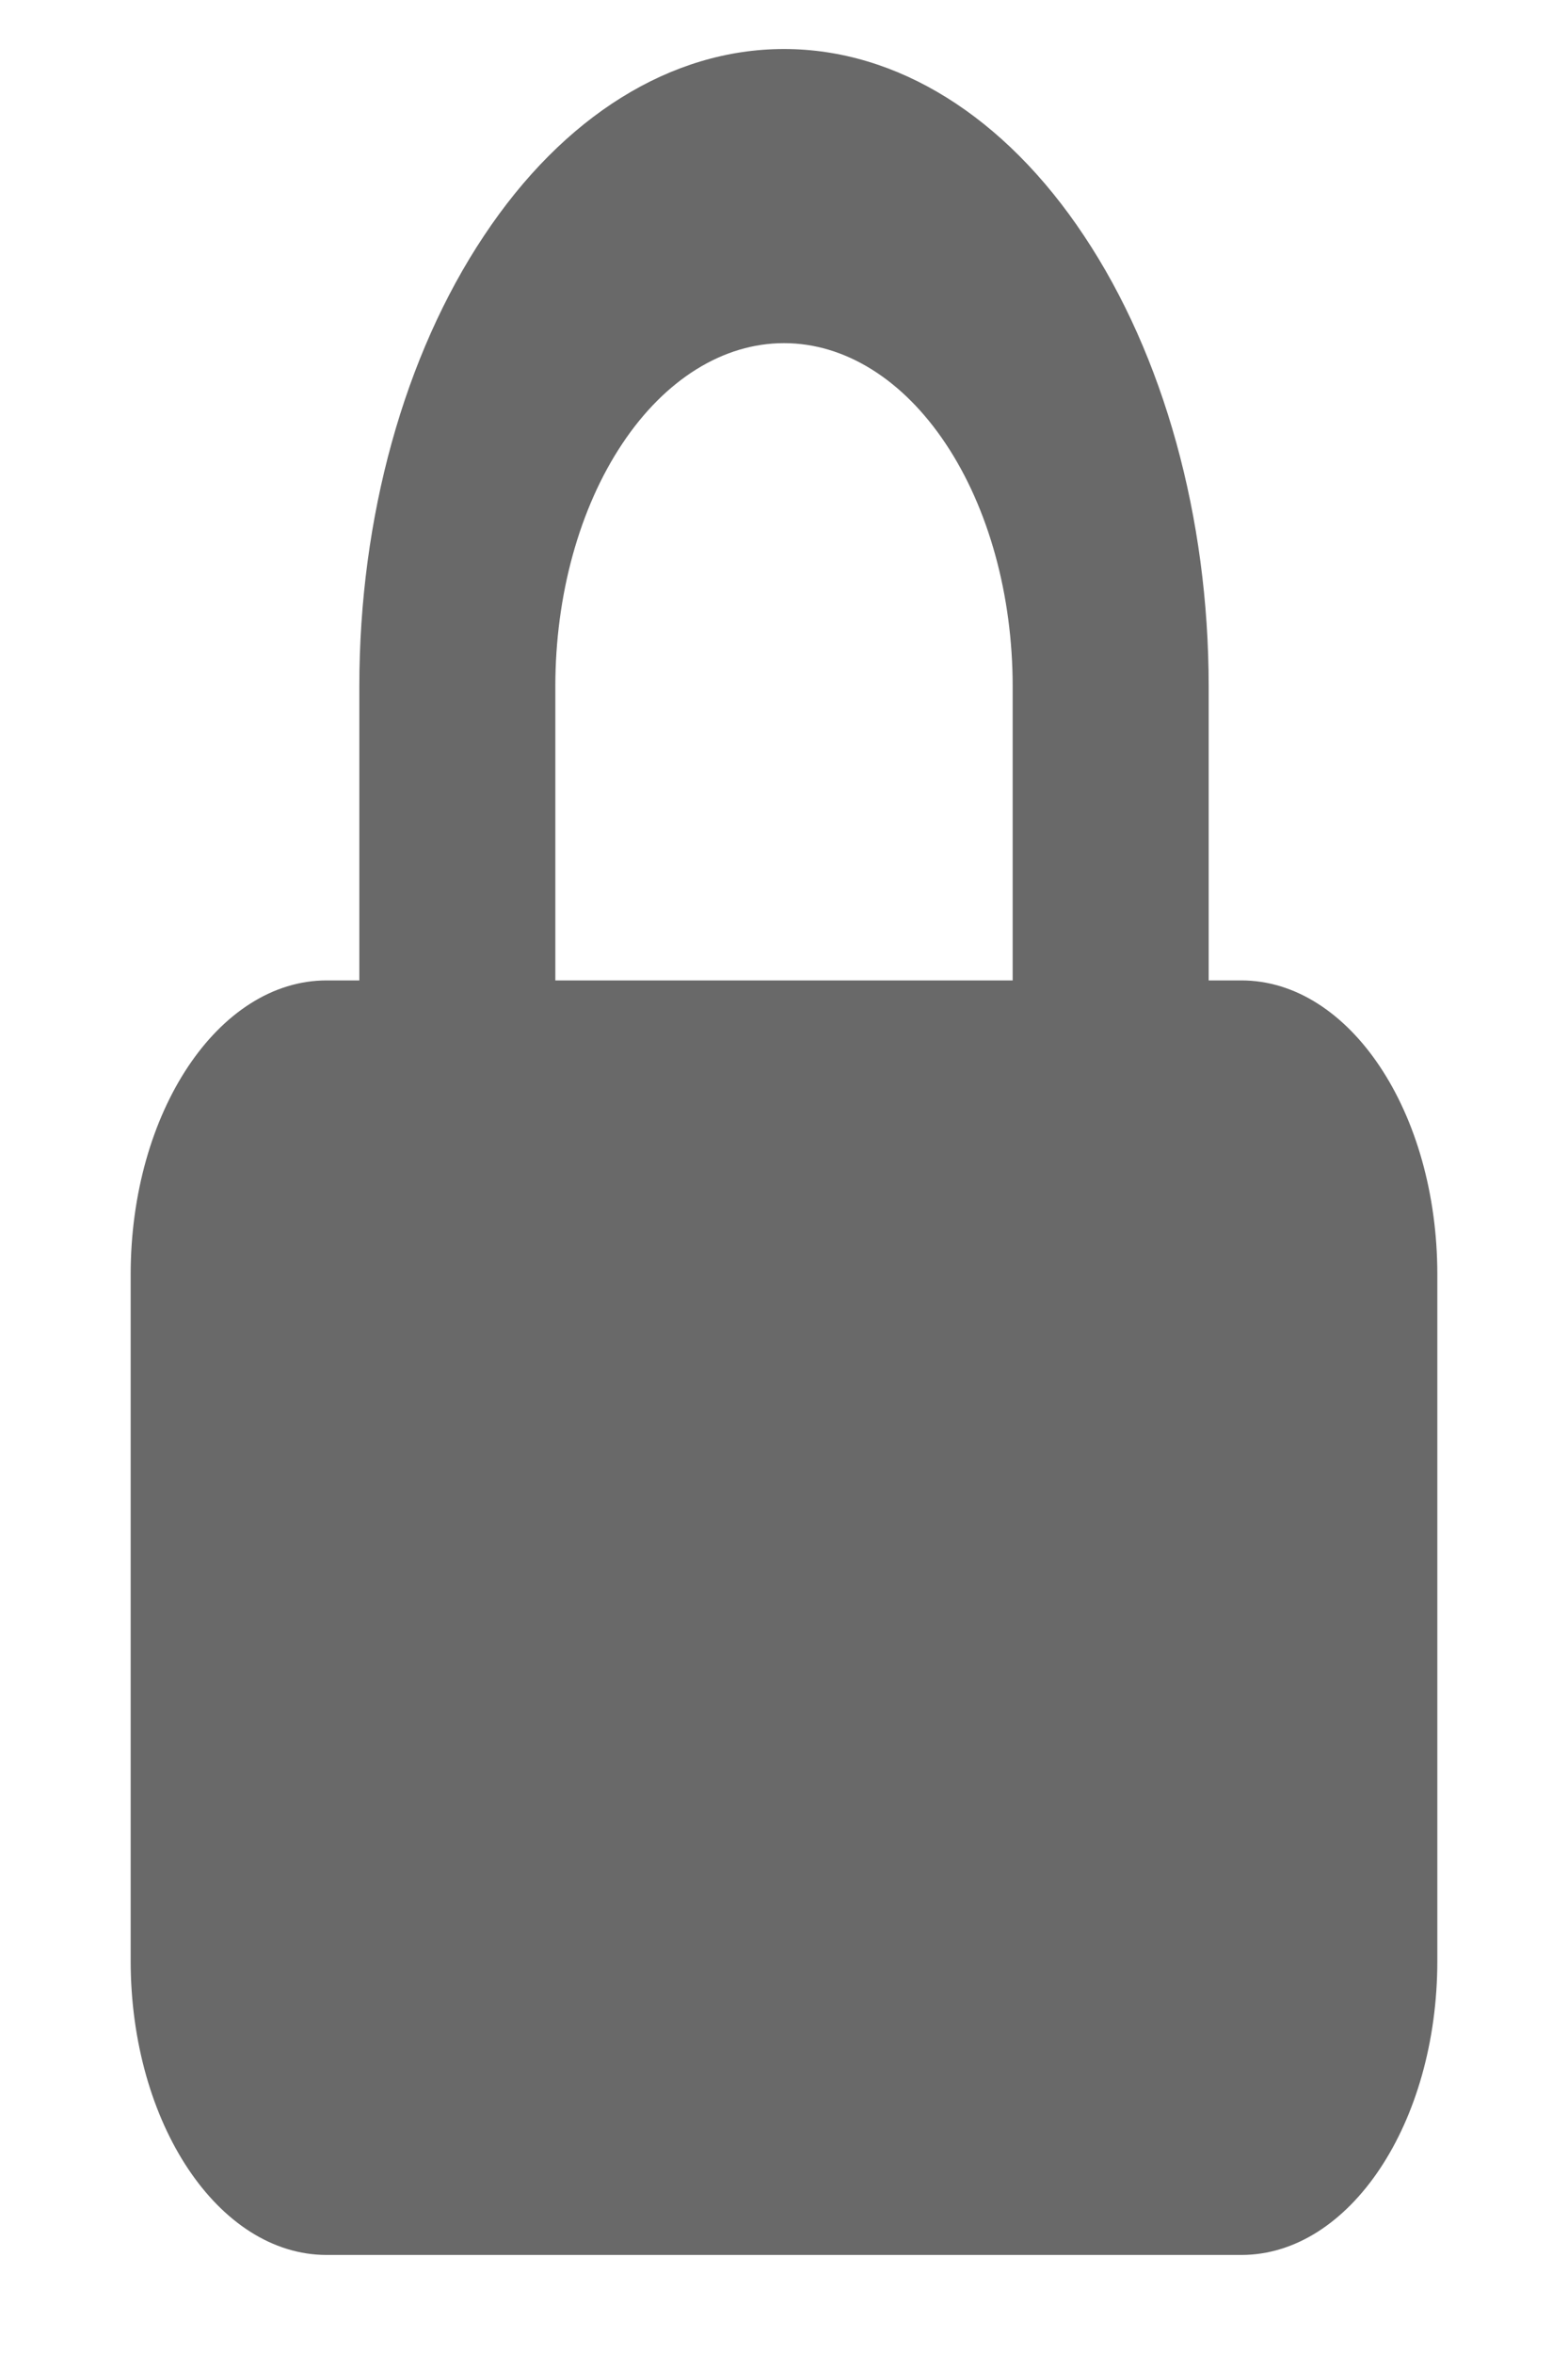 <?xml version="1.0" encoding="UTF-8"?>
<svg xmlns="http://www.w3.org/2000/svg" xmlns:xlink="http://www.w3.org/1999/xlink" width="12px" height="18px" viewBox="0 0 12 18" version="1.1">
<g id="surface1">
<path style=" stroke:none;fill-rule:evenodd;fill:rgb(41.176%,41.176%,41.176%);fill-opacity:1;" d="M 2.75 7.5 L 2.75 5.25 C 2.75 3.957 3.094 2.719 3.703 1.805 C 4.312 0.887 5.137 0.375 6 0.375 C 6.863 0.375 7.688 0.887 8.297 1.805 C 8.906 2.719 9.25 3.957 9.25 5.25 L 9.25 7.5 L 9.5 7.5 C 10.328 7.5 11 8.508 11 9.75 L 11 15 C 11 16.242 10.328 17.25 9.5 17.25 L 2.5 17.25 C 1.672 17.25 1 16.242 1 15 L 1 9.75 C 1 8.508 1.672 7.5 2.5 7.5 Z M 4.762 3.395 C 5.09 2.902 5.535 2.625 6 2.625 C 6.465 2.625 6.91 2.902 7.238 3.395 C 7.566 3.887 7.75 4.555 7.75 5.25 L 7.75 7.5 L 4.25 7.5 L 4.25 5.25 C 4.25 4.555 4.434 3.887 4.762 3.395 Z M 4.762 3.395 "/>
</g>
</svg>
